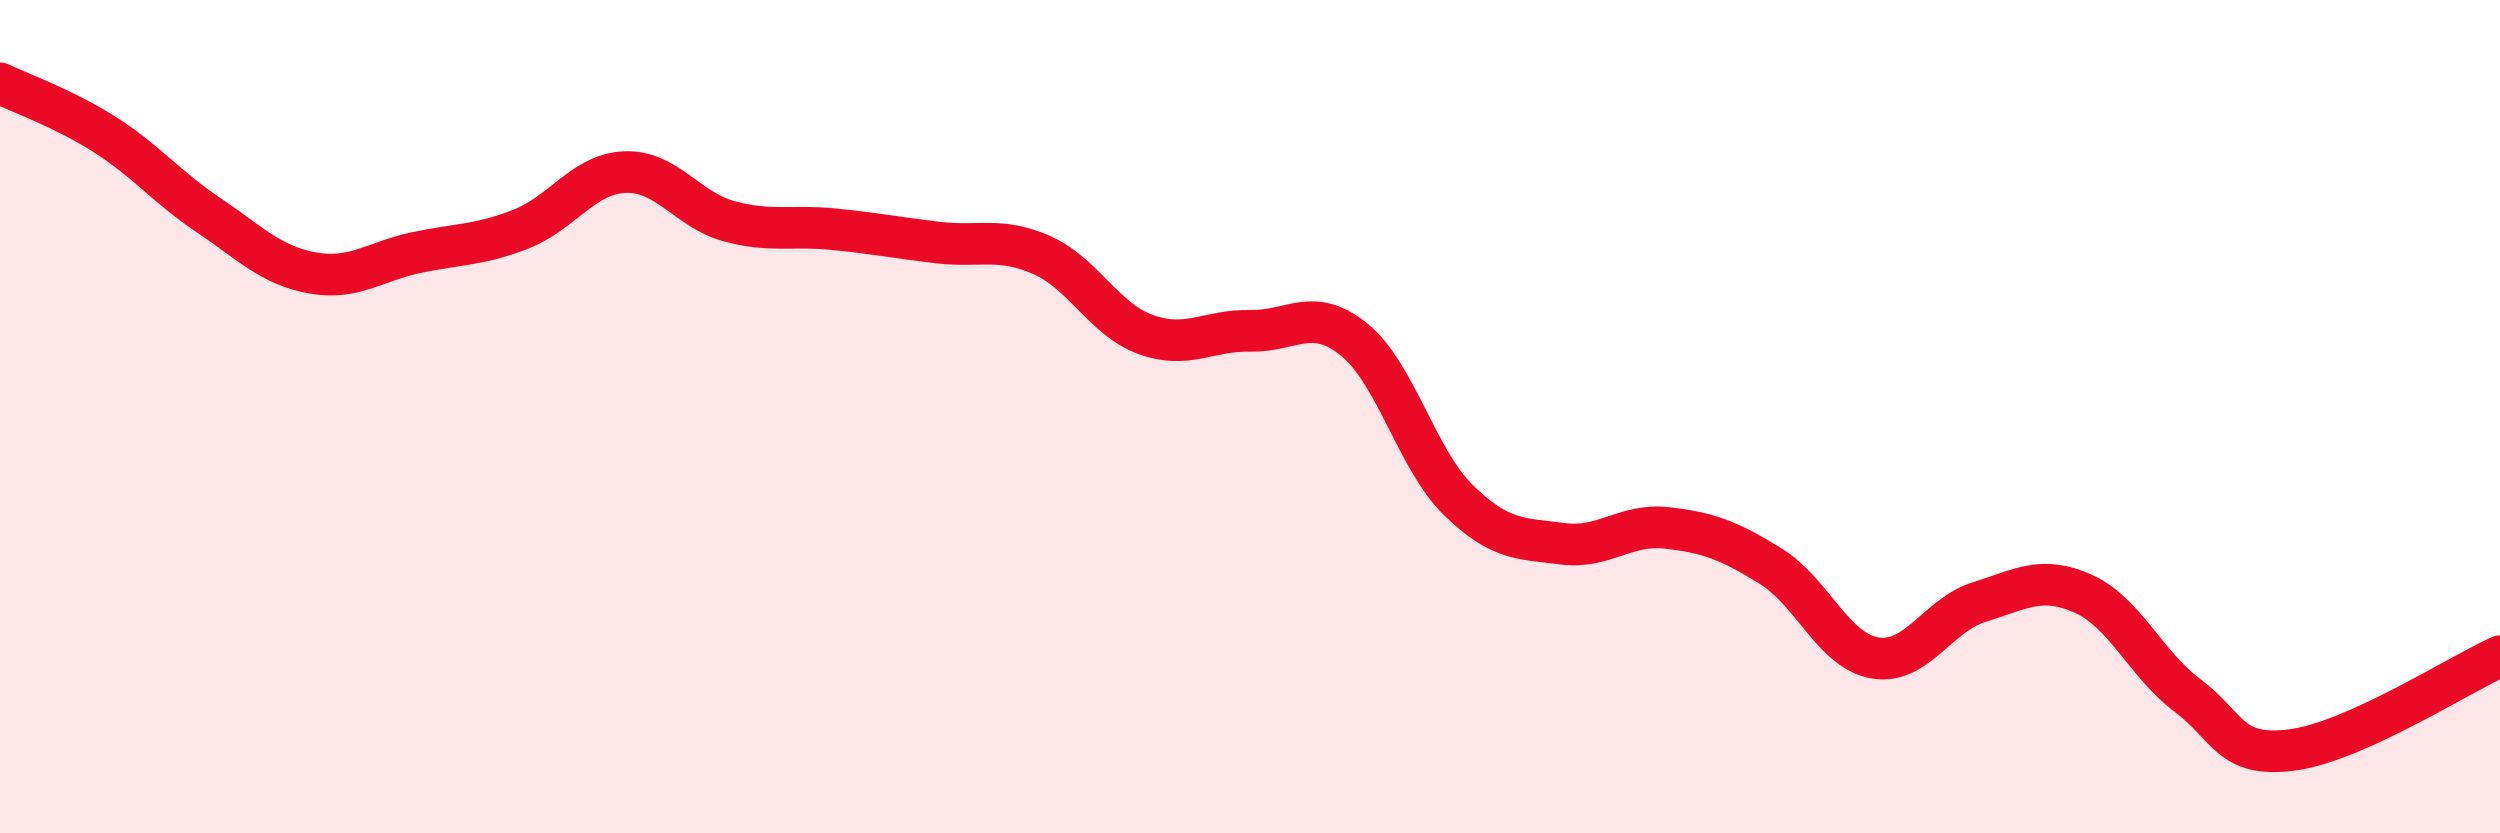 
    <svg width="60" height="20" viewBox="0 0 60 20" xmlns="http://www.w3.org/2000/svg">
      <path
        d="M 0,2 C 0.5,2.24 1.5,2.59 2.5,3.22 C 3.5,3.85 4,4.49 5,5.16 C 6,5.83 6.5,6.37 7.5,6.55 C 8.5,6.73 9,6.27 10,6.06 C 11,5.85 11.5,5.89 12.5,5.5 C 13.5,5.11 14,4.17 15,4.13 C 16,4.09 16.5,5.04 17.5,5.31 C 18.5,5.58 19,5.4 20,5.5 C 21,5.6 21.5,5.7 22.5,5.82 C 23.5,5.94 24,5.68 25,6.12 C 26,6.56 26.5,7.67 27.5,8.03 C 28.5,8.39 29,7.92 30,7.94 C 31,7.96 31.5,7.34 32.5,8.15 C 33.5,8.96 34,11.02 35,12 C 36,12.98 36.5,12.92 37.5,13.05 C 38.5,13.18 39,12.56 40,12.67 C 41,12.78 41.5,12.97 42.5,13.59 C 43.5,14.21 44,15.62 45,15.79 C 46,15.96 46.5,14.76 47.5,14.45 C 48.5,14.14 49,13.8 50,14.25 C 51,14.7 51.5,15.94 52.5,16.69 C 53.5,17.44 53.5,18.19 55,18 C 56.5,17.81 59,16.2 60,15.75L60 20L0 20Z"
        fill="#EB0A25"
        opacity="0.1"
        stroke-linecap="round"
        stroke-linejoin="round"
      />
      <path
        d="M 0,2 C 0.5,2.24 1.5,2.59 2.5,3.22 C 3.5,3.85 4,4.49 5,5.16 C 6,5.83 6.5,6.37 7.5,6.55 C 8.5,6.73 9,6.27 10,6.06 C 11,5.85 11.5,5.89 12.5,5.5 C 13.5,5.11 14,4.17 15,4.13 C 16,4.09 16.5,5.04 17.5,5.31 C 18.5,5.58 19,5.4 20,5.5 C 21,5.6 21.5,5.7 22.5,5.82 C 23.5,5.94 24,5.68 25,6.12 C 26,6.56 26.5,7.67 27.5,8.03 C 28.5,8.39 29,7.92 30,7.94 C 31,7.96 31.5,7.34 32.5,8.15 C 33.5,8.96 34,11.02 35,12 C 36,12.98 36.5,12.92 37.5,13.05 C 38.5,13.18 39,12.56 40,12.67 C 41,12.78 41.5,12.97 42.5,13.59 C 43.5,14.21 44,15.62 45,15.79 C 46,15.96 46.5,14.76 47.5,14.45 C 48.5,14.14 49,13.8 50,14.25 C 51,14.7 51.5,15.94 52.5,16.69 C 53.5,17.44 53.5,18.19 55,18 C 56.5,17.81 59,16.2 60,15.75"
        stroke="#EB0A25"
        stroke-width="1"
        fill="none"
        stroke-linecap="round"
        stroke-linejoin="round"
      />
    </svg>
  